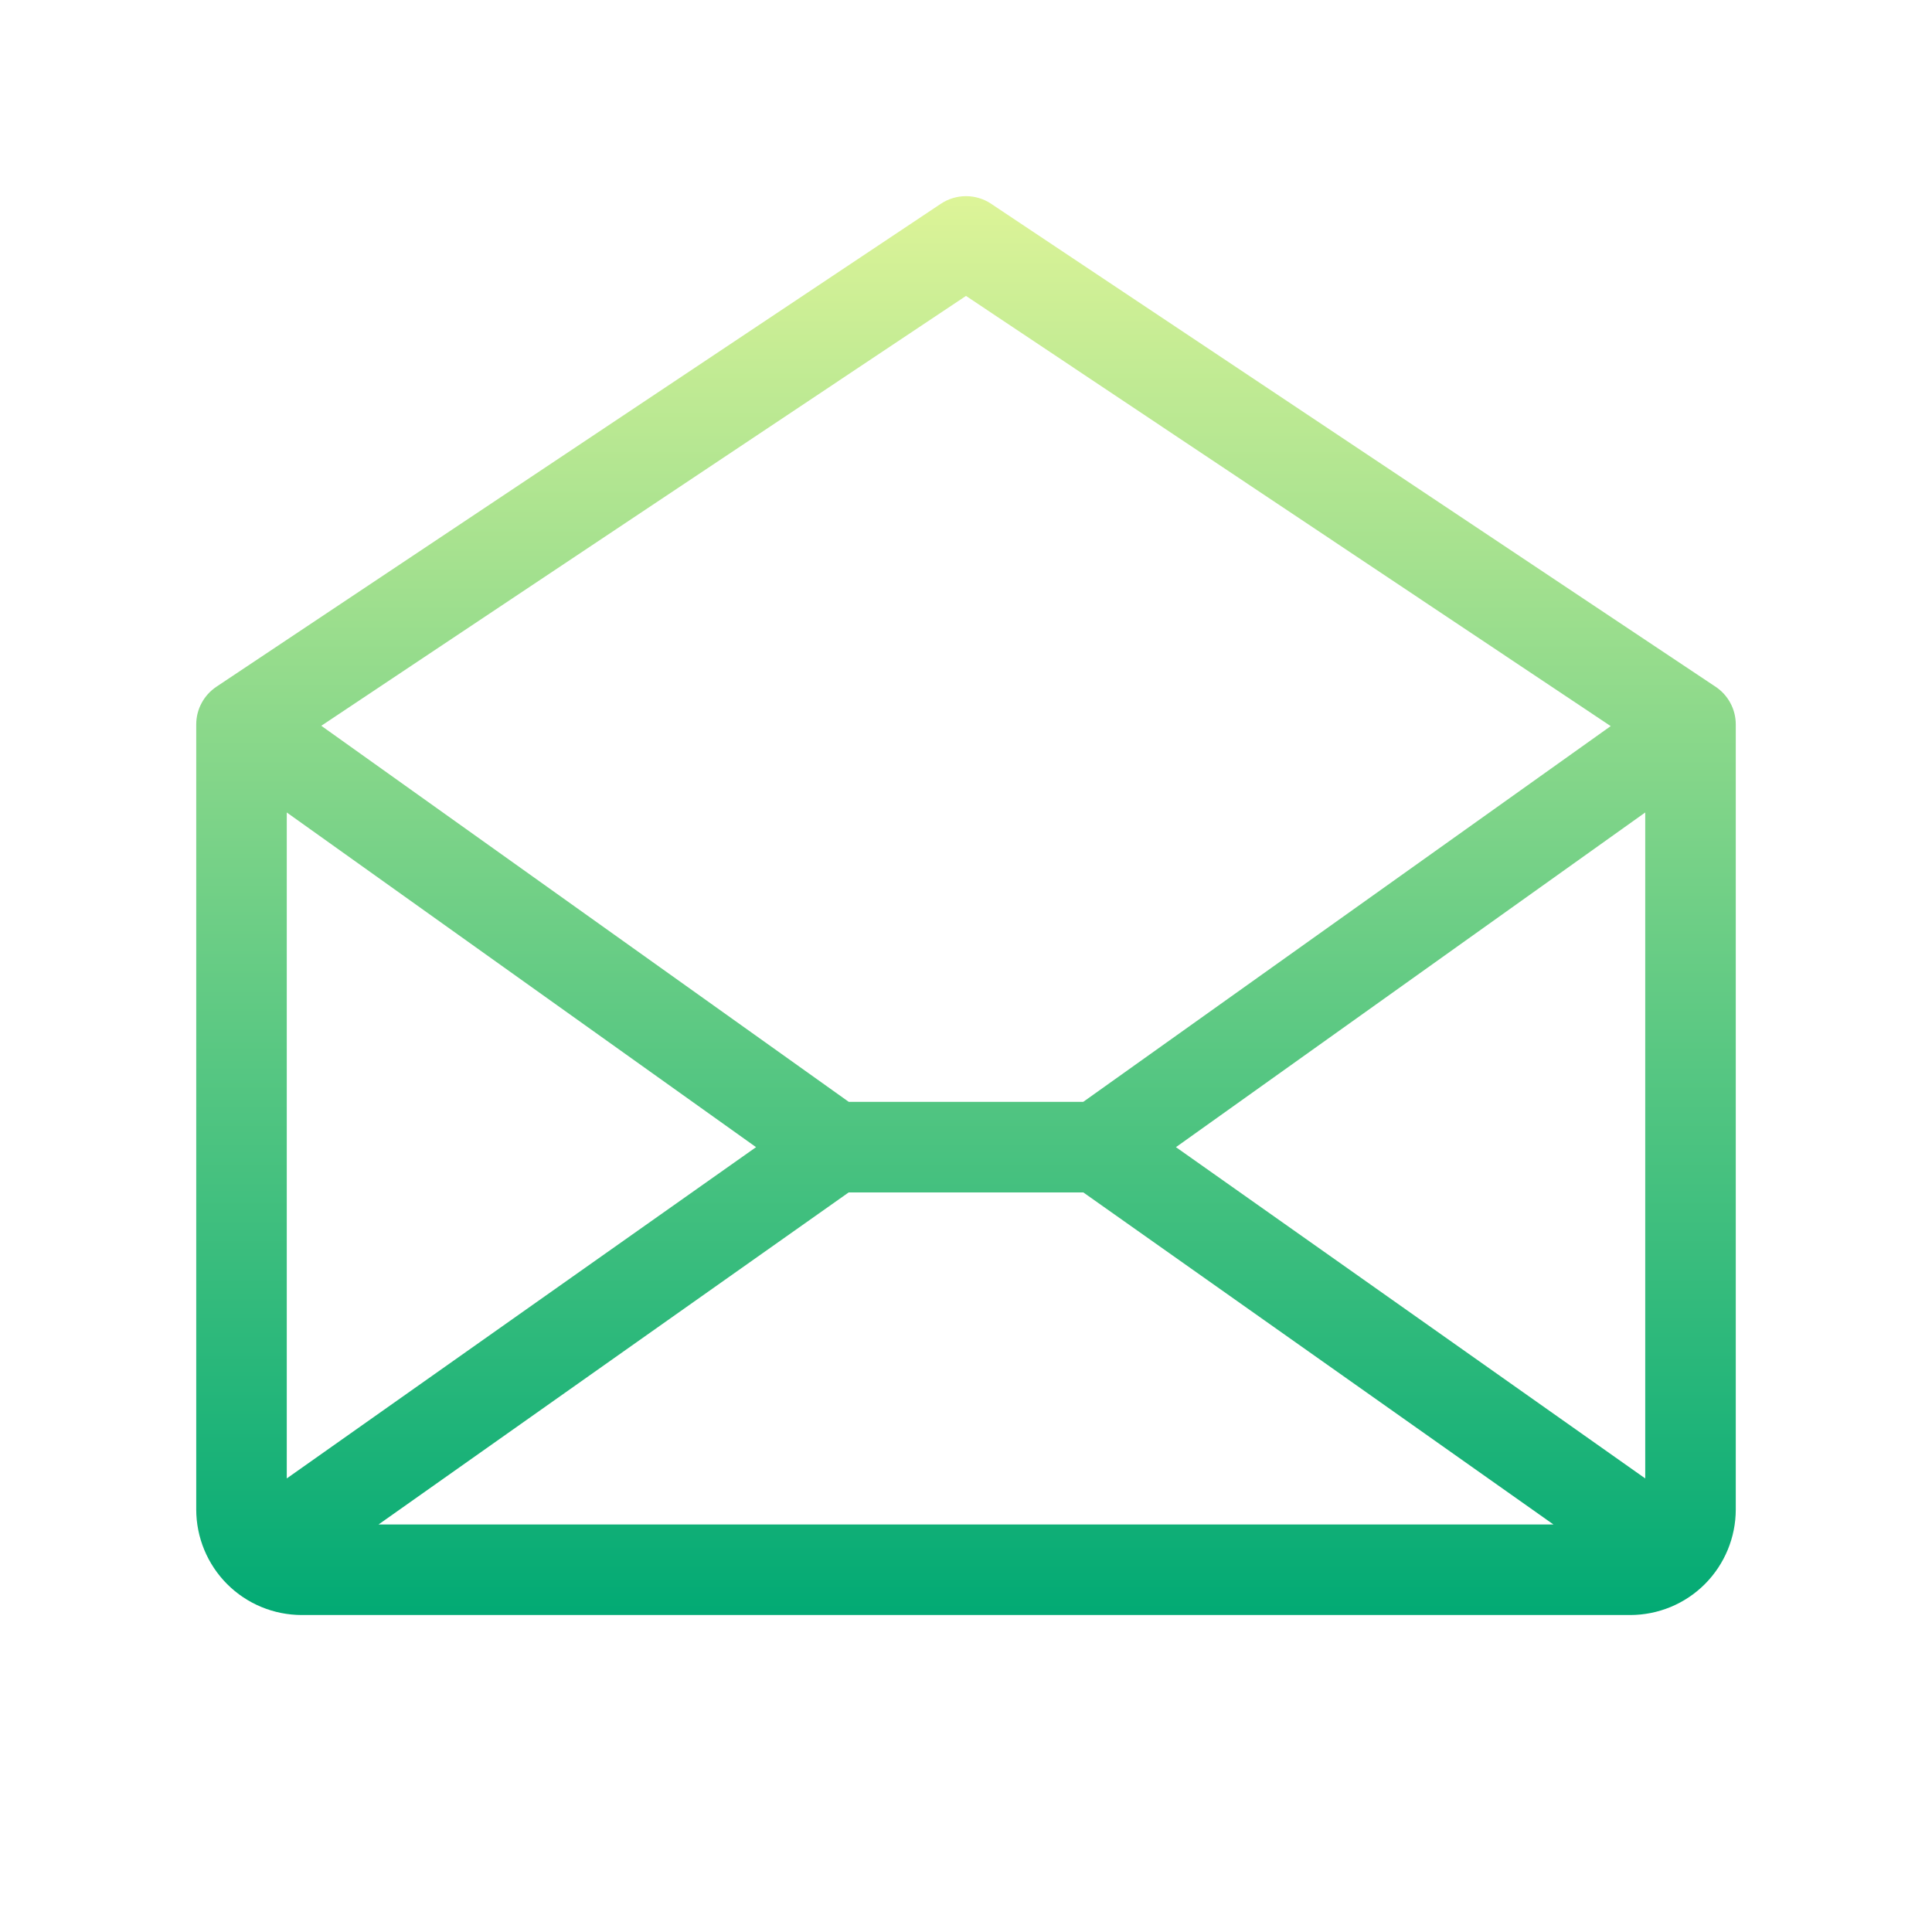 <svg width="30" height="30" viewBox="0 0 30 30" fill="none" xmlns="http://www.w3.org/2000/svg">
<path d="M26.64 10.664L15.39 3.164C15.275 3.087 15.139 3.046 15 3.046C14.861 3.046 14.725 3.087 14.61 3.164L3.36 10.664C3.263 10.729 3.184 10.816 3.13 10.918C3.075 11.02 3.047 11.134 3.047 11.25V23.438C3.047 23.873 3.22 24.29 3.527 24.598C3.835 24.906 4.252 25.078 4.688 25.078H25.312C25.748 25.078 26.165 24.906 26.473 24.598C26.78 24.29 26.953 23.873 26.953 23.438V11.25C26.953 11.134 26.925 11.02 26.87 10.918C26.816 10.816 26.737 10.729 26.64 10.664ZM11.74 17.813L4.453 22.957V12.616L11.74 17.813ZM13.178 18.516H16.822L24.122 23.672H5.878L13.178 18.516ZM18.26 17.813L25.547 12.616V22.957L18.26 17.813ZM15 4.595L25.011 11.275L16.82 17.11H13.18L4.989 11.27L15 4.595Z" fill="url(#paint0_linear_110_549)"/>
<defs>
<linearGradient id="paint0_linear_110_549" x1="15" y1="3.046" x2="15" y2="25.078" gradientUnits="userSpaceOnUse">
<stop stop-color="#DDF498"/>
<stop offset="1" stop-color="#02AA74"/>
</linearGradient>
</defs>
</svg>

